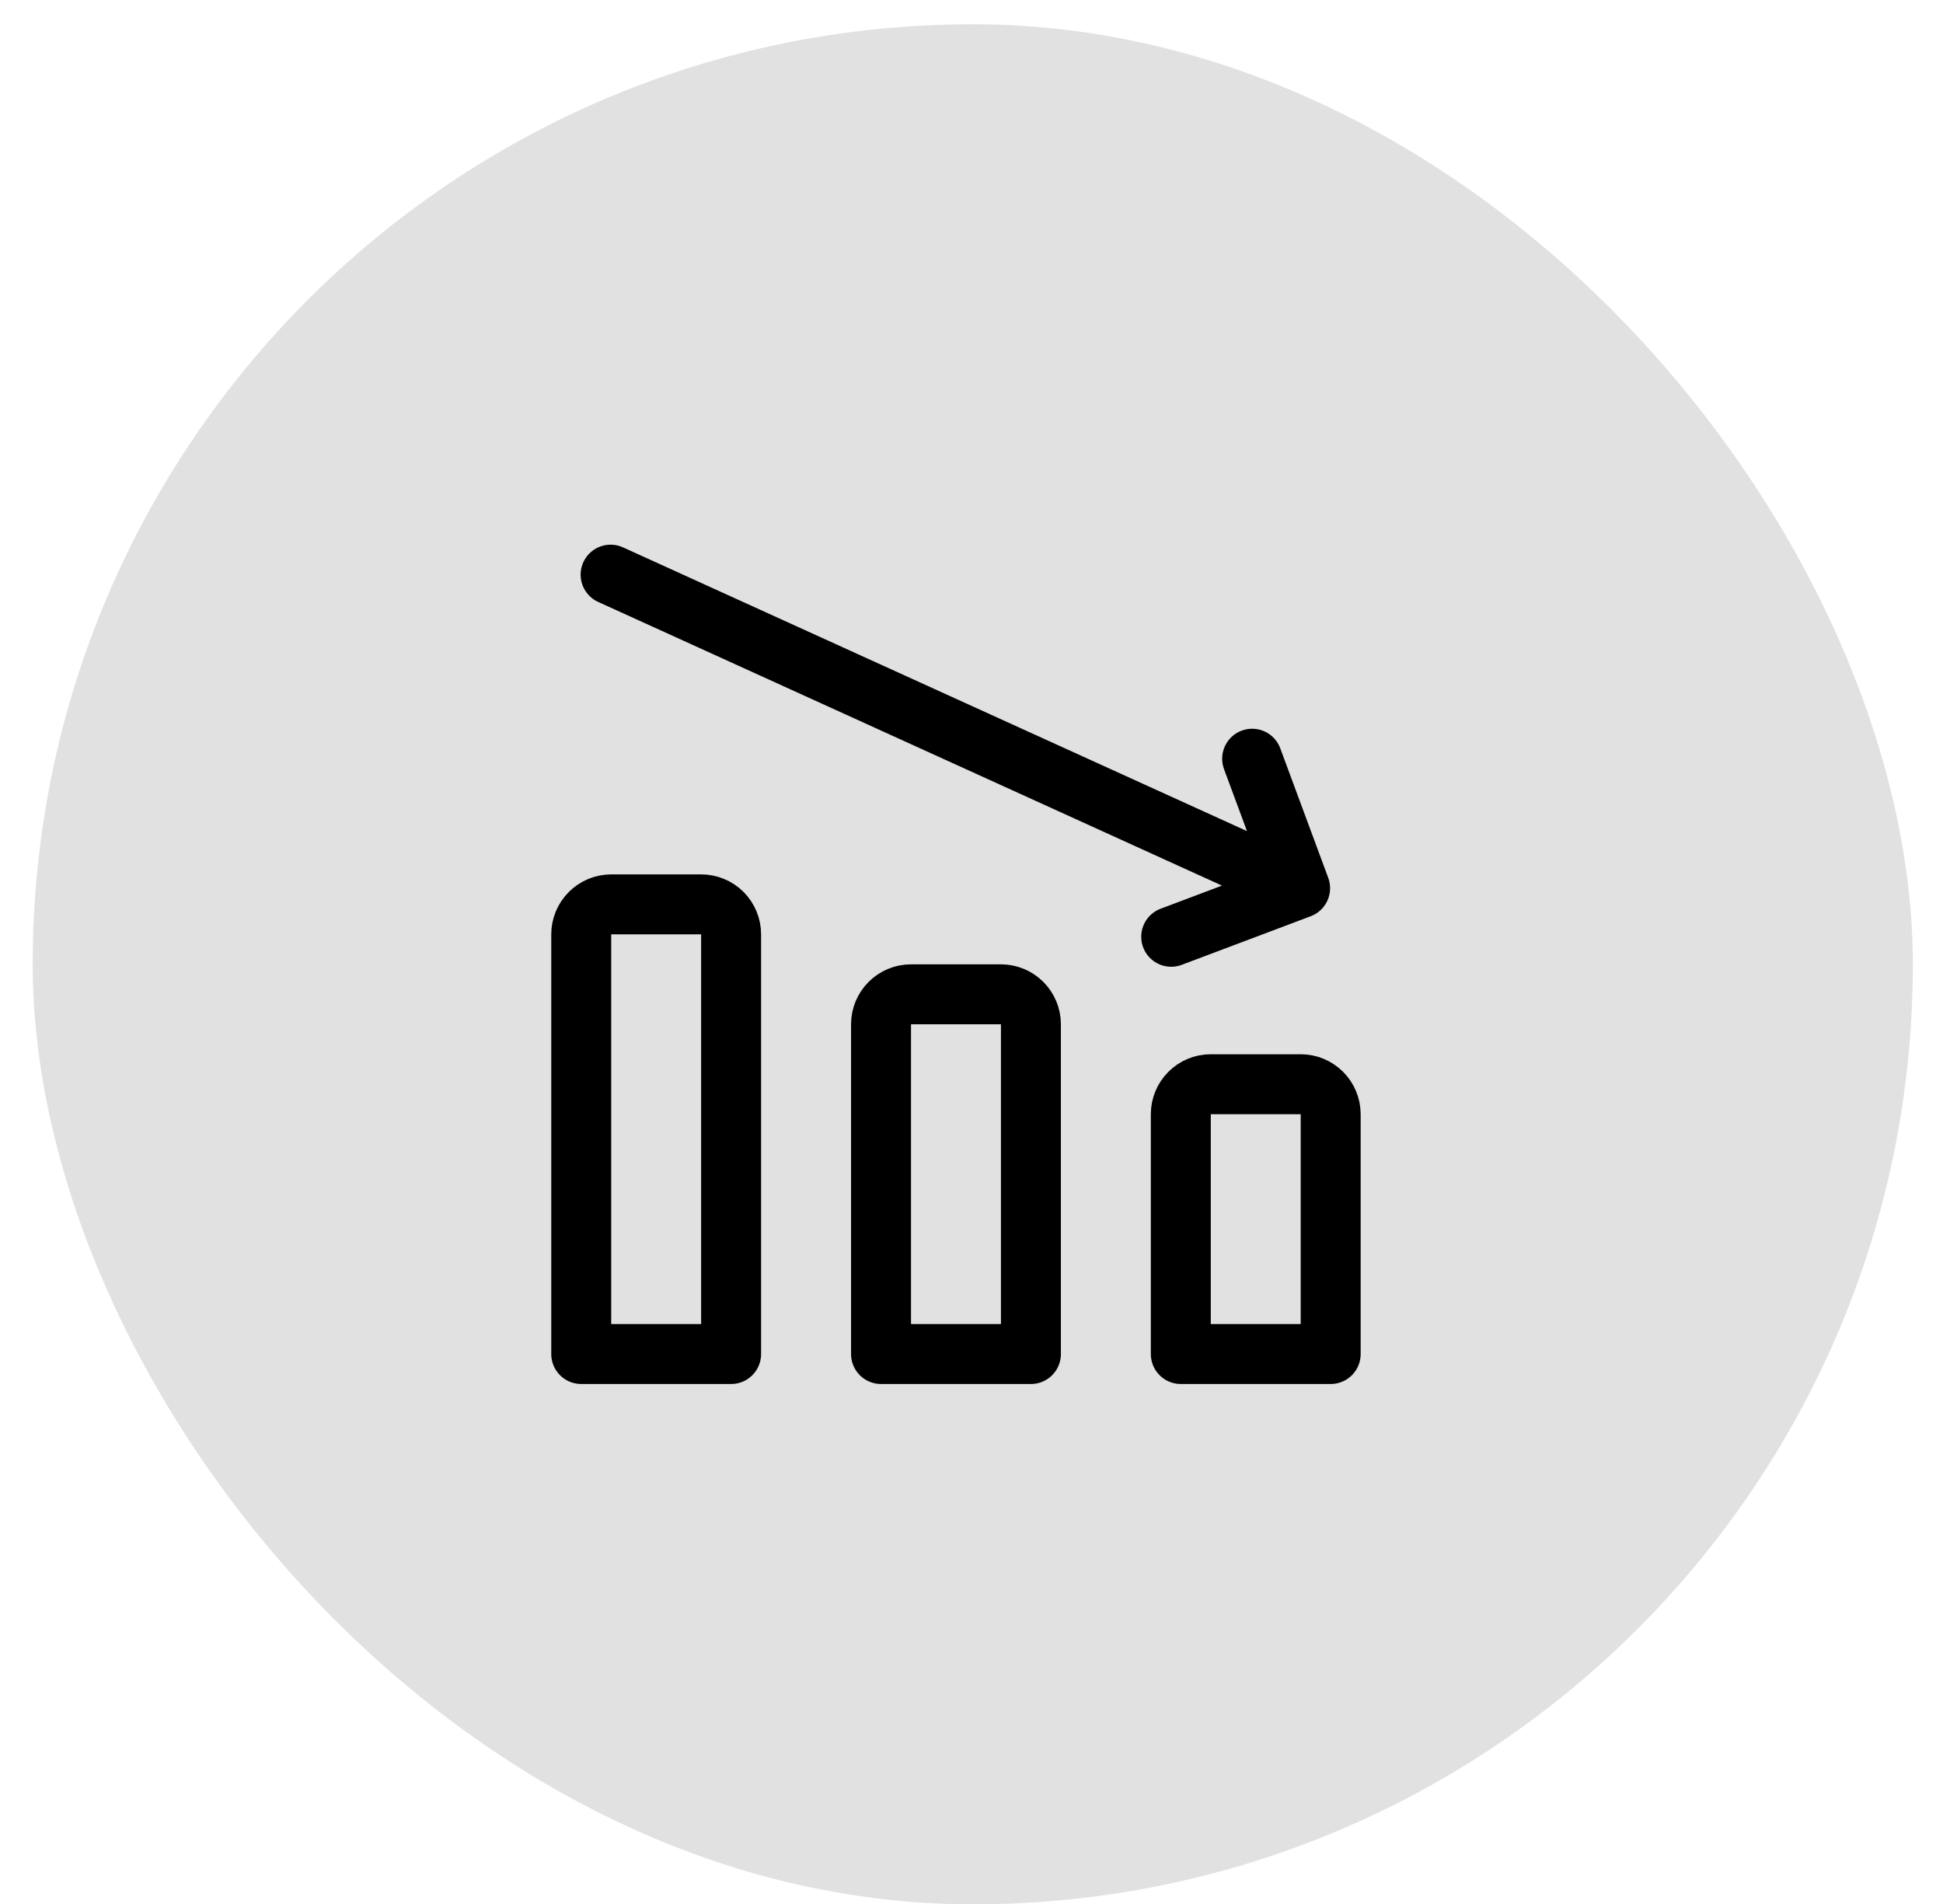 <svg width="50" height="49" viewBox="0 0 50 49" fill="none" xmlns="http://www.w3.org/2000/svg">
<rect x="0.841" y="0.625" width="48.383" height="48.383" rx="24.191" fill="black" fill-opacity="0.12"/>
<g clip-path="url(#clip0_2760_9975)">
<path d="M15.713 14.789L33.456 22.858M33.456 22.858L30.139 24.108M33.456 22.858L32.222 19.526M15.729 23.274H18.043C18.248 23.274 18.444 23.356 18.589 23.5C18.733 23.645 18.814 23.841 18.814 24.046V34.846H14.957V24.046C14.957 23.841 15.039 23.645 15.184 23.5C15.328 23.356 15.524 23.274 15.729 23.274ZM23.443 25.589H25.757C25.962 25.589 26.158 25.67 26.303 25.815C26.447 25.959 26.529 26.155 26.529 26.36V34.846H22.672V26.36C22.672 26.155 22.753 25.959 22.898 25.815C23.042 25.67 23.238 25.589 23.443 25.589ZM31.157 27.903H33.471C33.676 27.903 33.872 27.984 34.017 28.129C34.161 28.274 34.243 28.47 34.243 28.674V34.846H30.386V28.674C30.386 28.47 30.467 28.274 30.612 28.129C30.756 27.984 30.952 27.903 31.157 27.903Z" stroke="black" stroke-width="1.543" stroke-linecap="round" stroke-linejoin="round"/>
</g>
<defs>
<clipPath id="clip0_2760_9975">
<rect width="21.599" height="21.599" fill="white" transform="translate(13.8 14.016)"/>
</clipPath>
</defs>
</svg>

